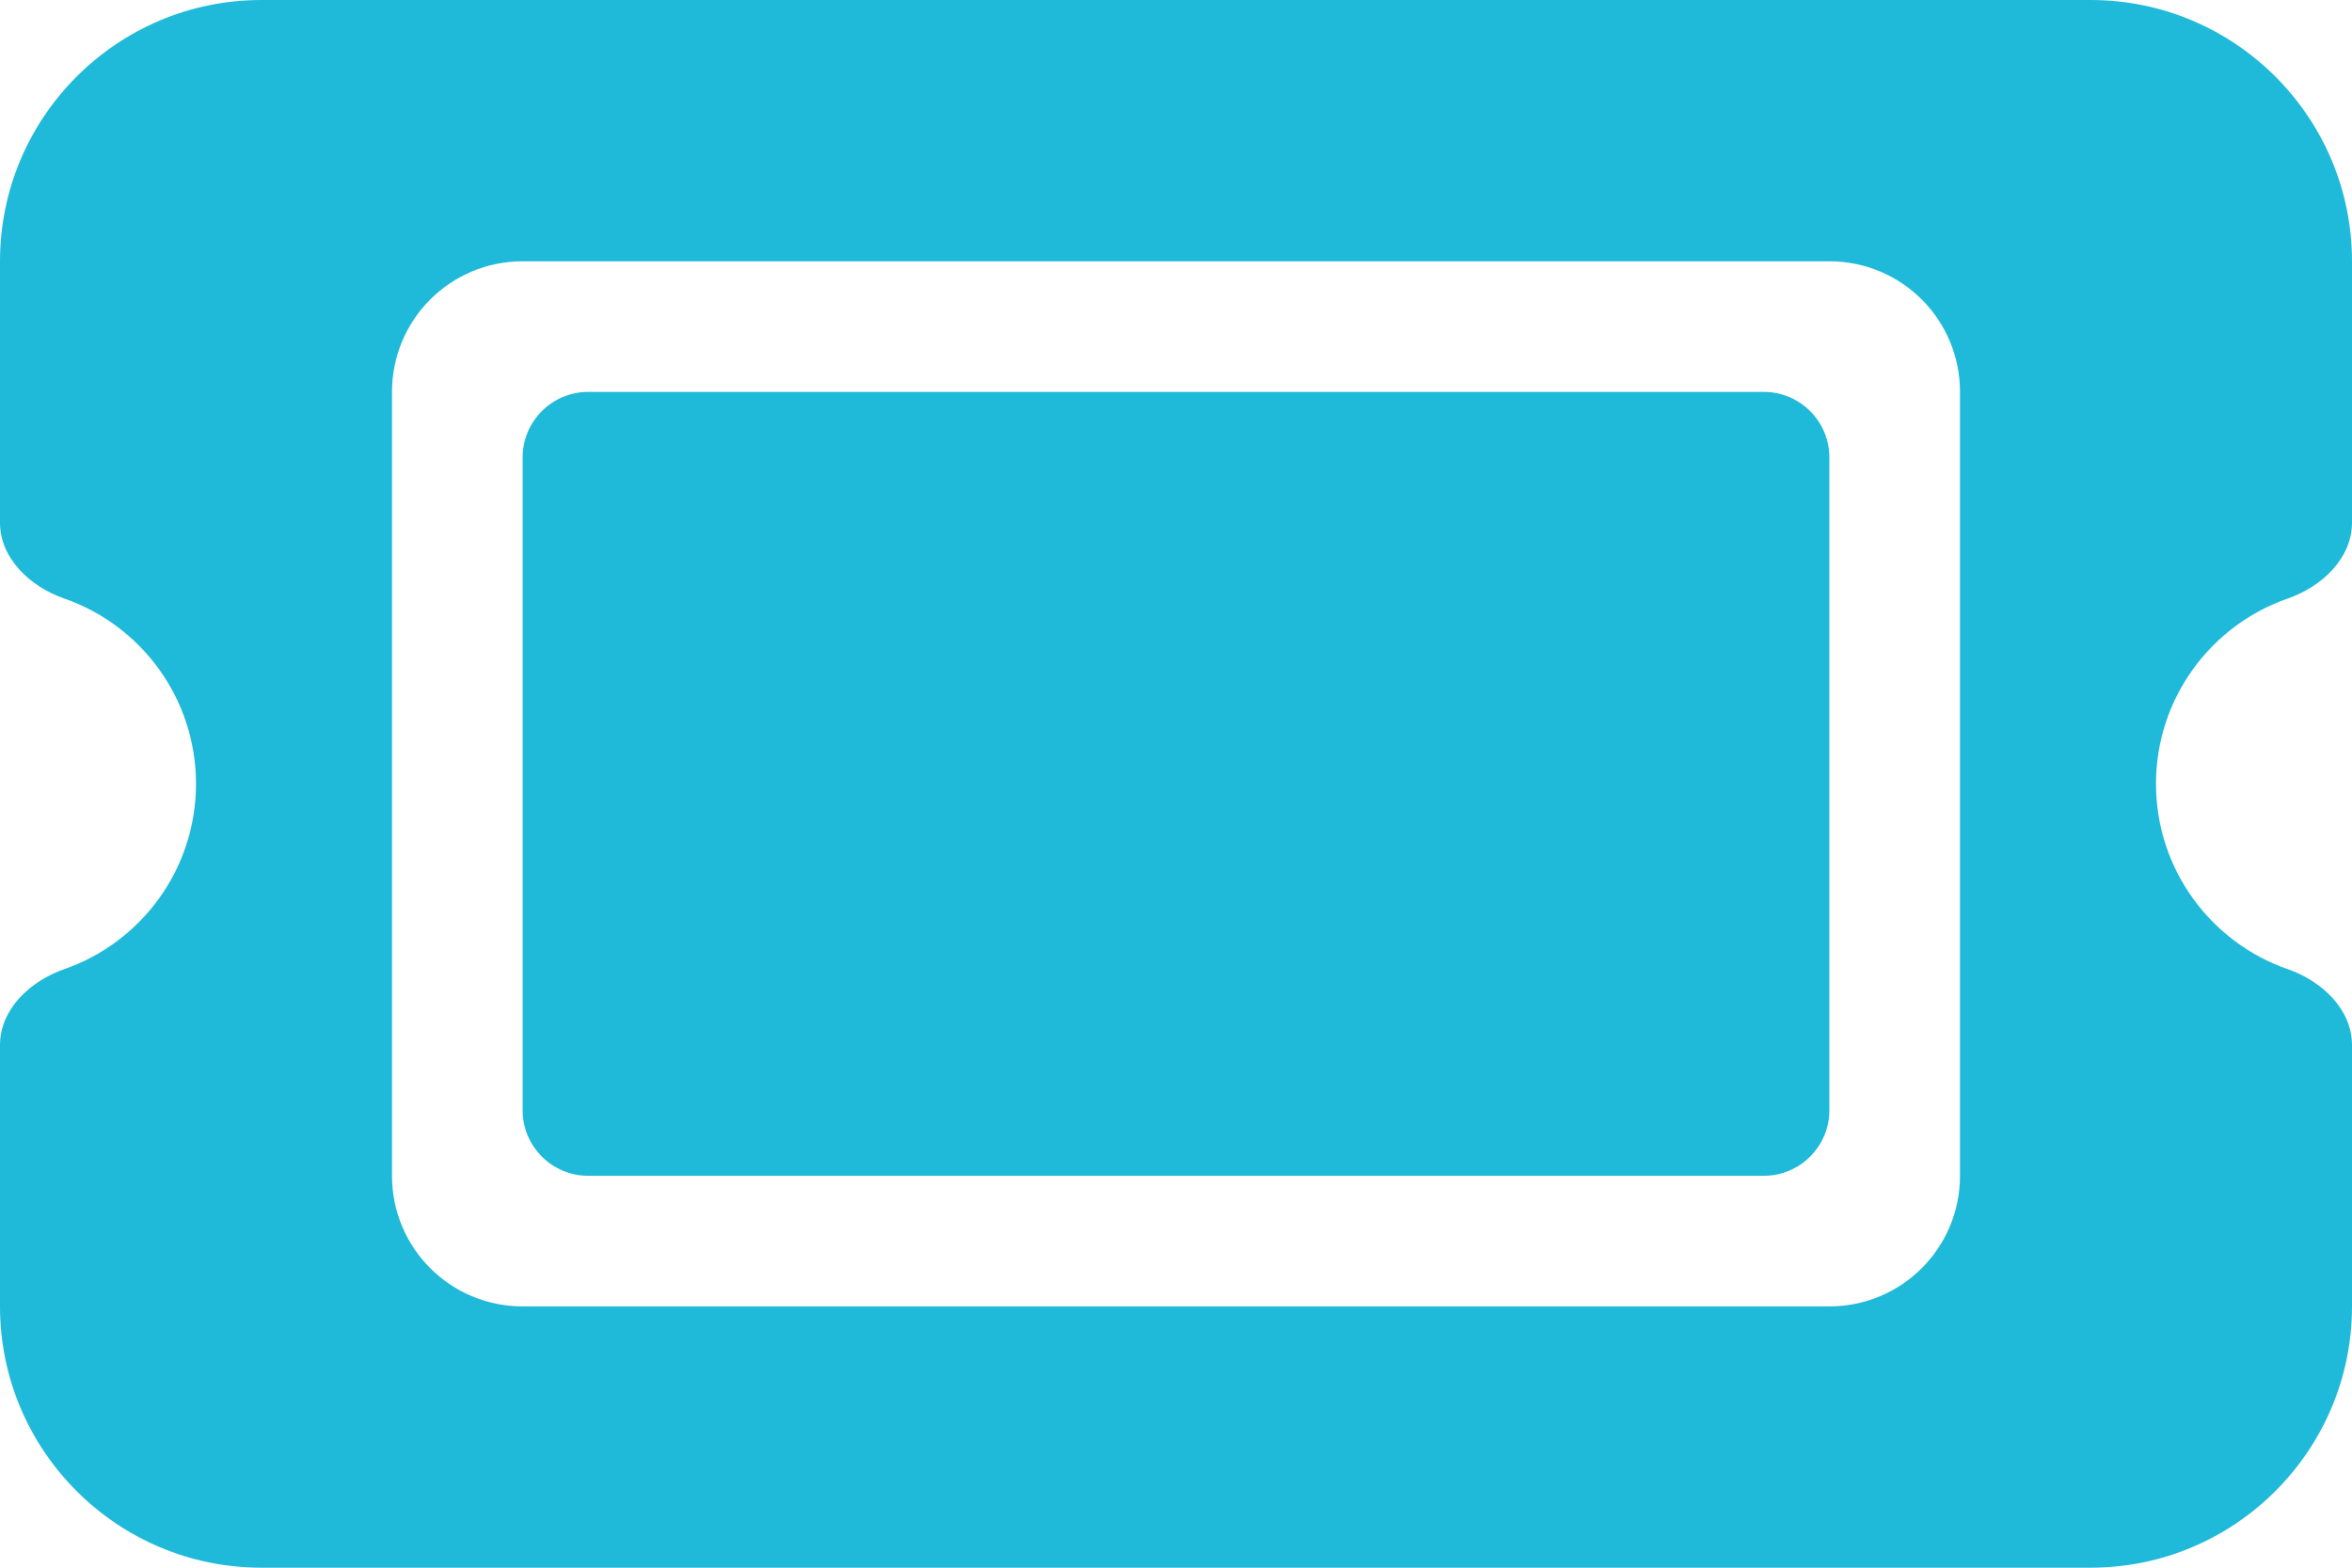 <svg width="51" height="34" viewBox="0 0 51 34" fill="none" xmlns="http://www.w3.org/2000/svg">
  <path d="M5.667 0C2.541 0 0 2.541 0 5.667V11.333C0 12.113 0.655 12.723 1.39 12.98C3.055 13.556 4.25 15.141 4.25 17C4.25 18.859 3.055 20.444 1.39 21.02C0.655 21.277 0 21.887 0 22.667V28.333C0 31.459 2.541 34 5.667 34H45.333C48.459 34 51 31.459 51 28.333V22.667C51 21.887 50.345 21.277 49.61 21.02C47.945 20.444 46.75 18.859 46.75 17C46.75 15.141 47.945 13.556 49.61 12.98C50.345 12.723 51 12.113 51 11.333V5.667C51 2.541 48.459 0 45.333 0H5.667ZM11.333 9.917V24.083C11.333 24.863 11.971 25.5 12.75 25.5H38.25C39.029 25.5 39.667 24.863 39.667 24.083V9.917C39.667 9.137 39.029 8.5 38.25 8.5H12.75C11.971 8.5 11.333 9.137 11.333 9.917ZM8.5 8.5C8.5 6.933 9.766 5.667 11.333 5.667H39.667C41.234 5.667 42.5 6.933 42.5 8.5V25.5C42.5 27.067 41.234 28.333 39.667 28.333H11.333C9.766 28.333 8.5 27.067 8.5 25.5V8.5Z" fill="#1fbad9"/>
</svg>